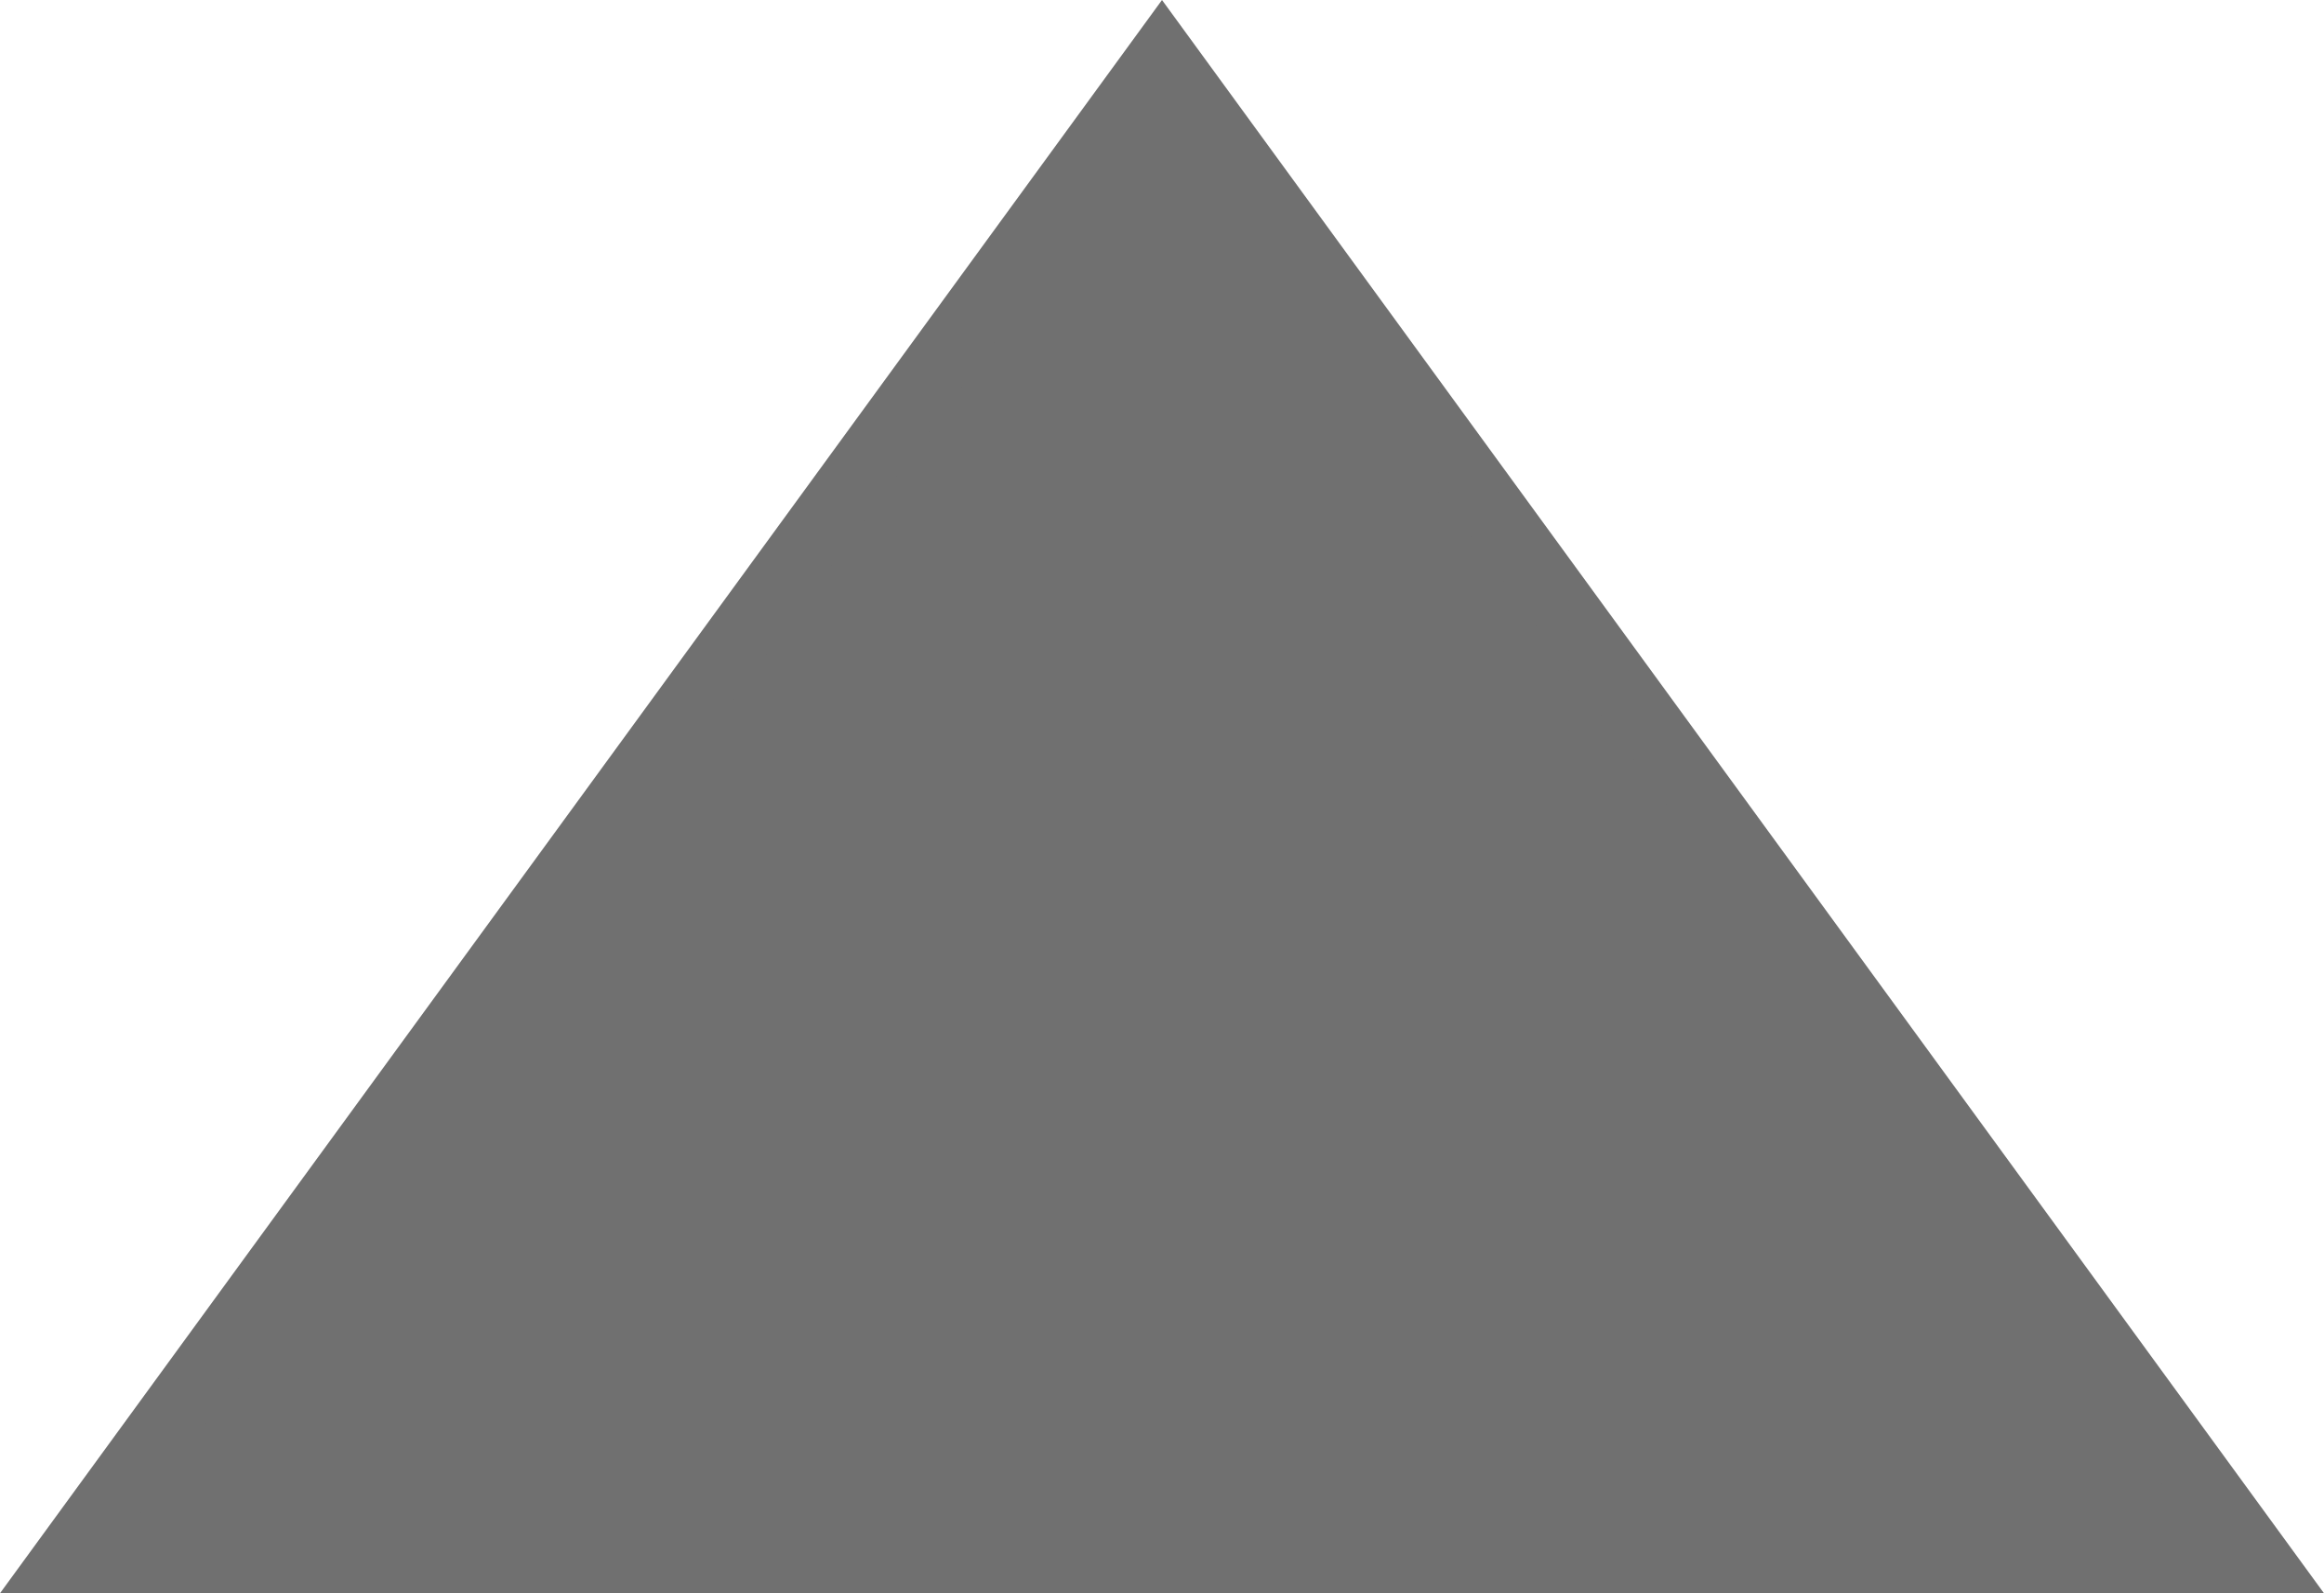 <svg xmlns="http://www.w3.org/2000/svg" width="35" height="24" viewBox="0 0 35 24">
  <g id="Polygon_5" data-name="Polygon 5" fill="#707070">
    <path d="M 34.017 23.5 L 0.983 23.5 L 17.5 0.849 L 34.017 23.5 Z" stroke="none"/>
    <path d="M 17.5 1.697 L 1.967 23 L 33.033 23 L 17.5 1.697 M 17.5 0 L 35 24 L 0 24 L 17.5 0 Z" stroke="none" fill="#707070"/>
  </g>
</svg>
